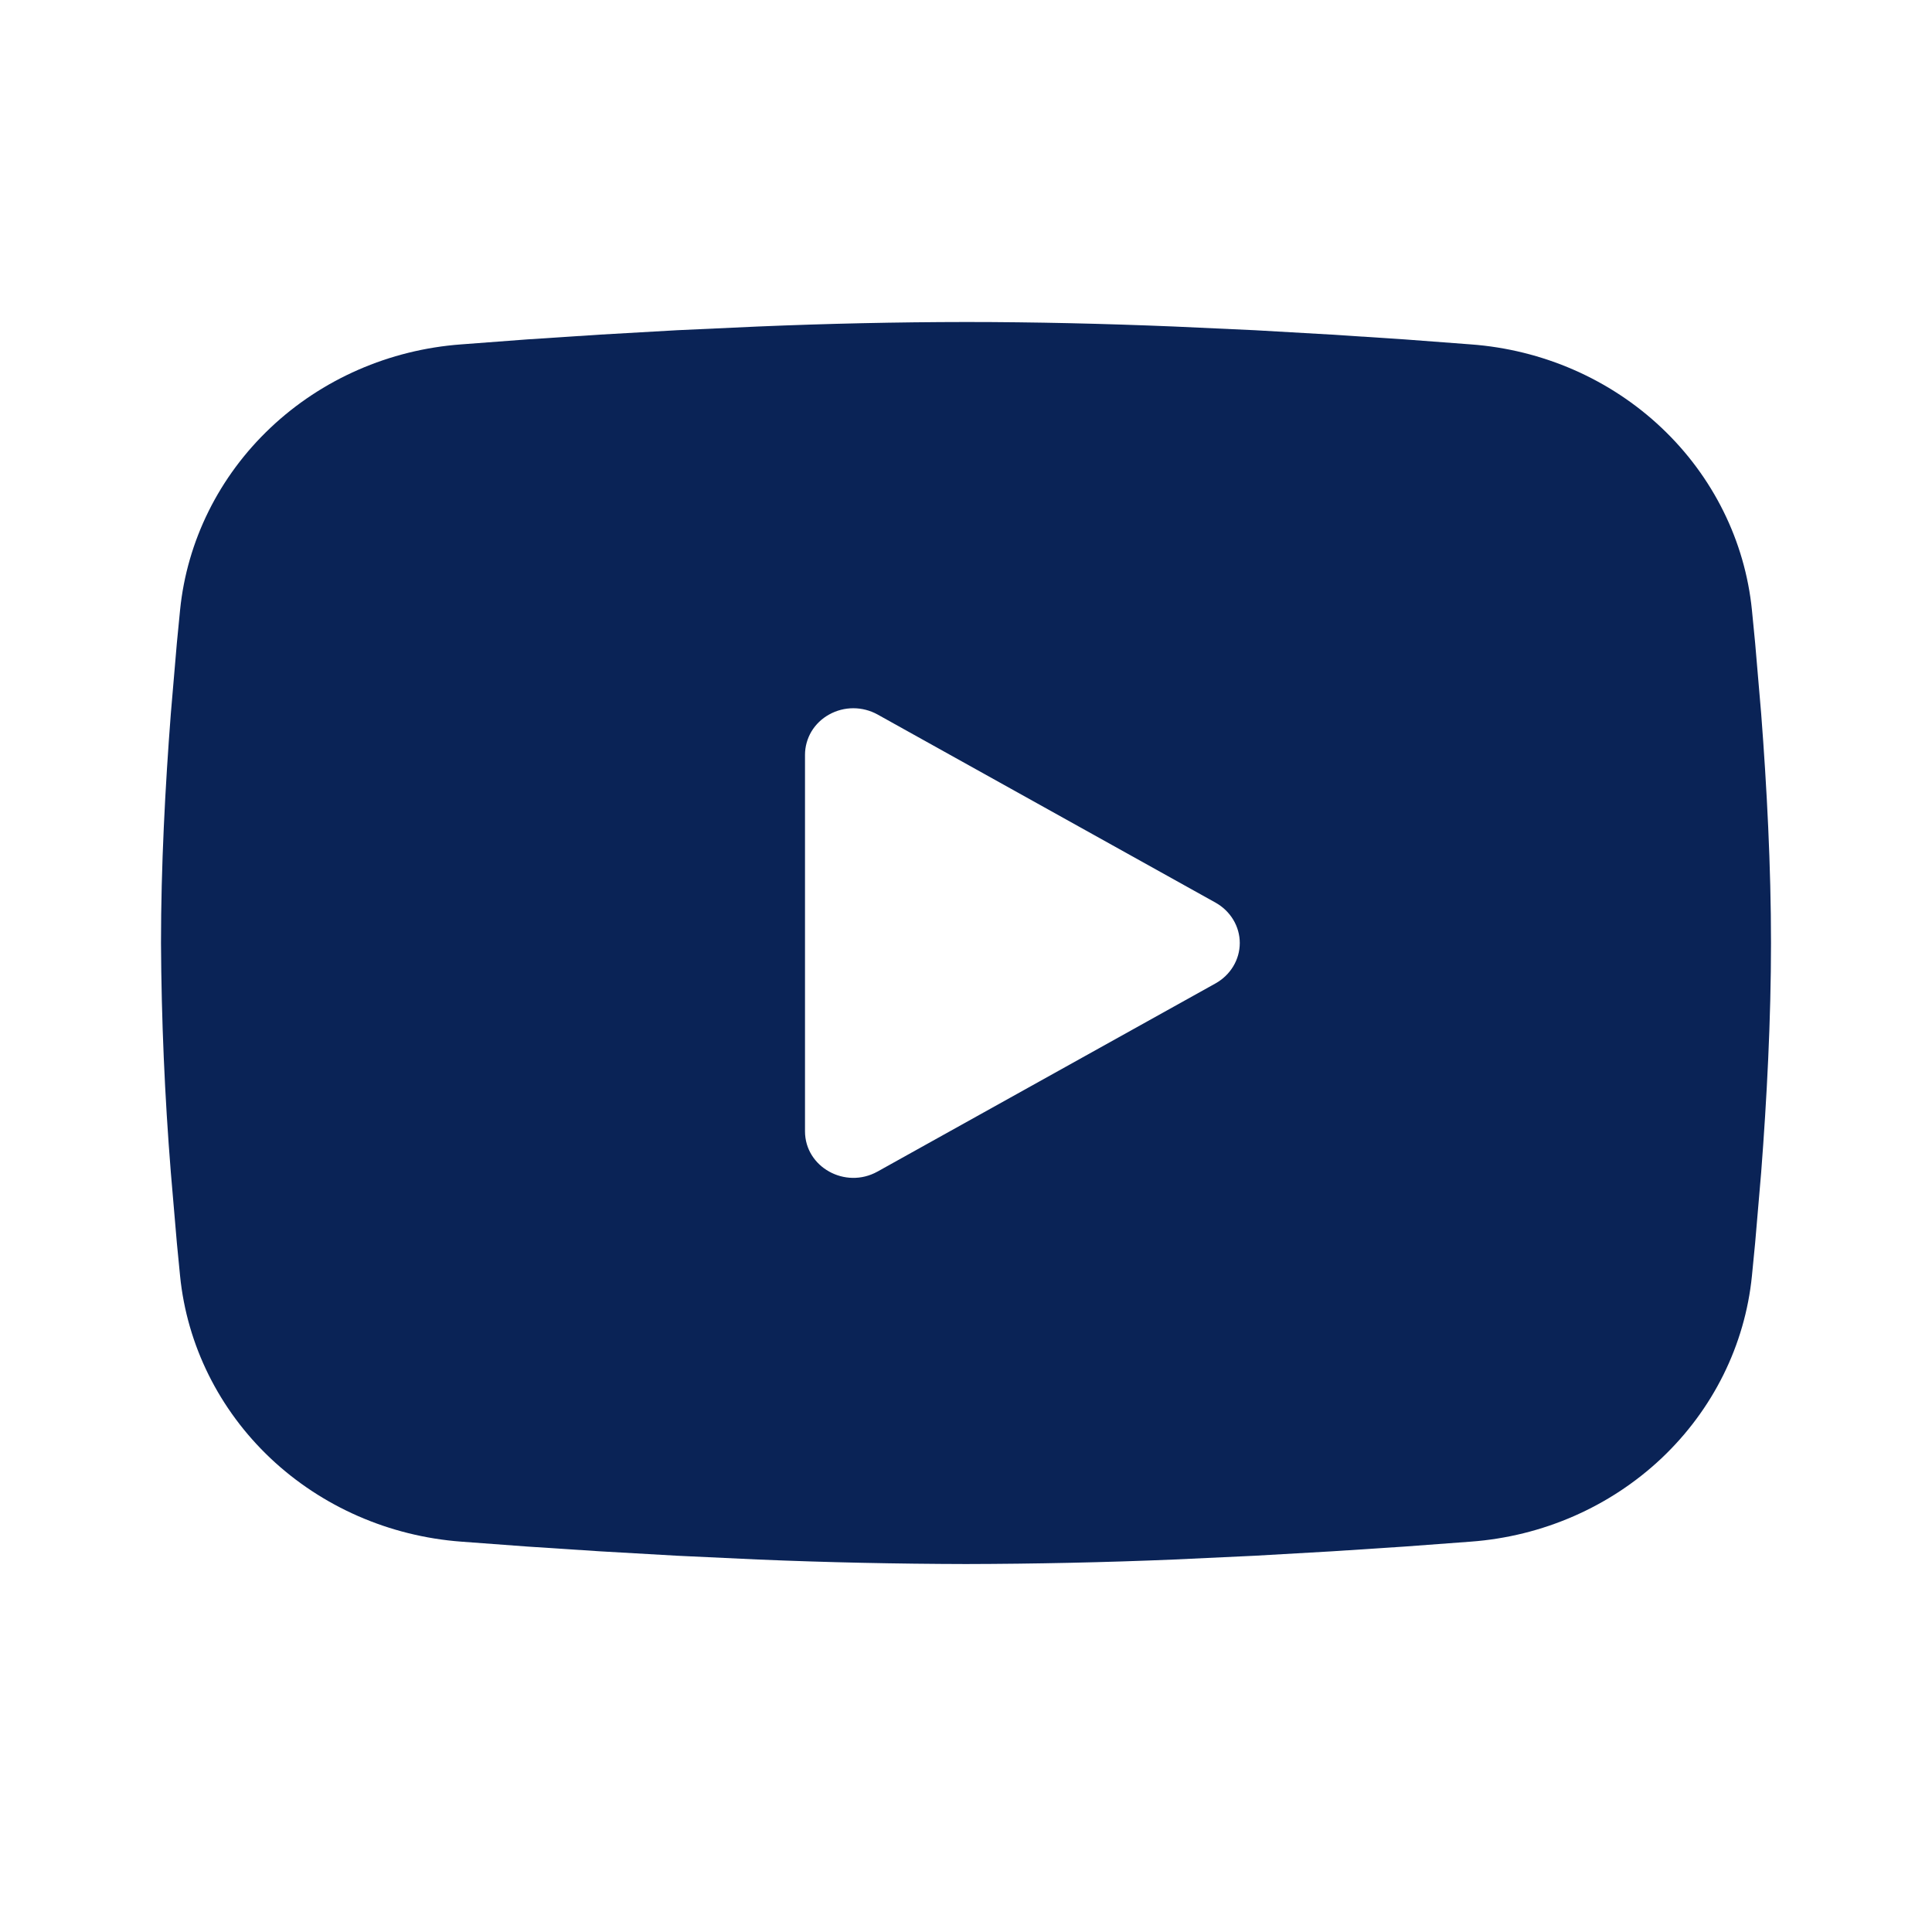 <svg width="24" height="24" viewBox="0 0 24 24" fill="none" xmlns="http://www.w3.org/2000/svg">
<path fill-rule="evenodd" clip-rule="evenodd" d="M12 4C12.855 4 13.732 4.021 14.582 4.056L15.586 4.102L16.547 4.157L17.447 4.216L18.269 4.278C19.161 4.343 20.001 4.71 20.64 5.314C21.279 5.918 21.677 6.72 21.763 7.578L21.803 7.988L21.878 8.866C21.948 9.775 22 10.766 22 11.714C22 12.662 21.948 13.653 21.878 14.563L21.803 15.44L21.763 15.85C21.677 16.709 21.279 17.511 20.64 18.115C20 18.719 19.16 19.086 18.268 19.151L17.448 19.212L16.548 19.271L15.586 19.326L14.582 19.373C13.722 19.409 12.861 19.427 12 19.429C11.139 19.427 10.278 19.409 9.418 19.373L8.414 19.326L7.453 19.271L6.553 19.212L5.731 19.151C4.839 19.085 3.999 18.718 3.36 18.115C2.721 17.511 2.323 16.709 2.237 15.85L2.197 15.44L2.122 14.563C2.046 13.615 2.005 12.665 2 11.714C2 10.766 2.052 9.775 2.122 8.866L2.197 7.988L2.237 7.578C2.323 6.72 2.721 5.918 3.36 5.314C3.999 4.71 4.838 4.343 5.73 4.278L6.551 4.216L7.451 4.157L8.413 4.102L9.417 4.056C10.277 4.02 11.139 4.001 12 4ZM10 9.376V14.053C10 14.498 10.5 14.776 10.9 14.554L15.1 12.216C15.191 12.165 15.267 12.092 15.32 12.004C15.373 11.916 15.401 11.816 15.401 11.714C15.401 11.613 15.373 11.513 15.32 11.425C15.267 11.337 15.191 11.264 15.1 11.213L10.9 8.875C10.809 8.825 10.705 8.798 10.6 8.798C10.495 8.798 10.391 8.825 10.3 8.876C10.209 8.926 10.133 8.999 10.08 9.087C10.028 9.175 10 9.275 10 9.377V9.376Z" fill="#0A2356"/>
</svg>

